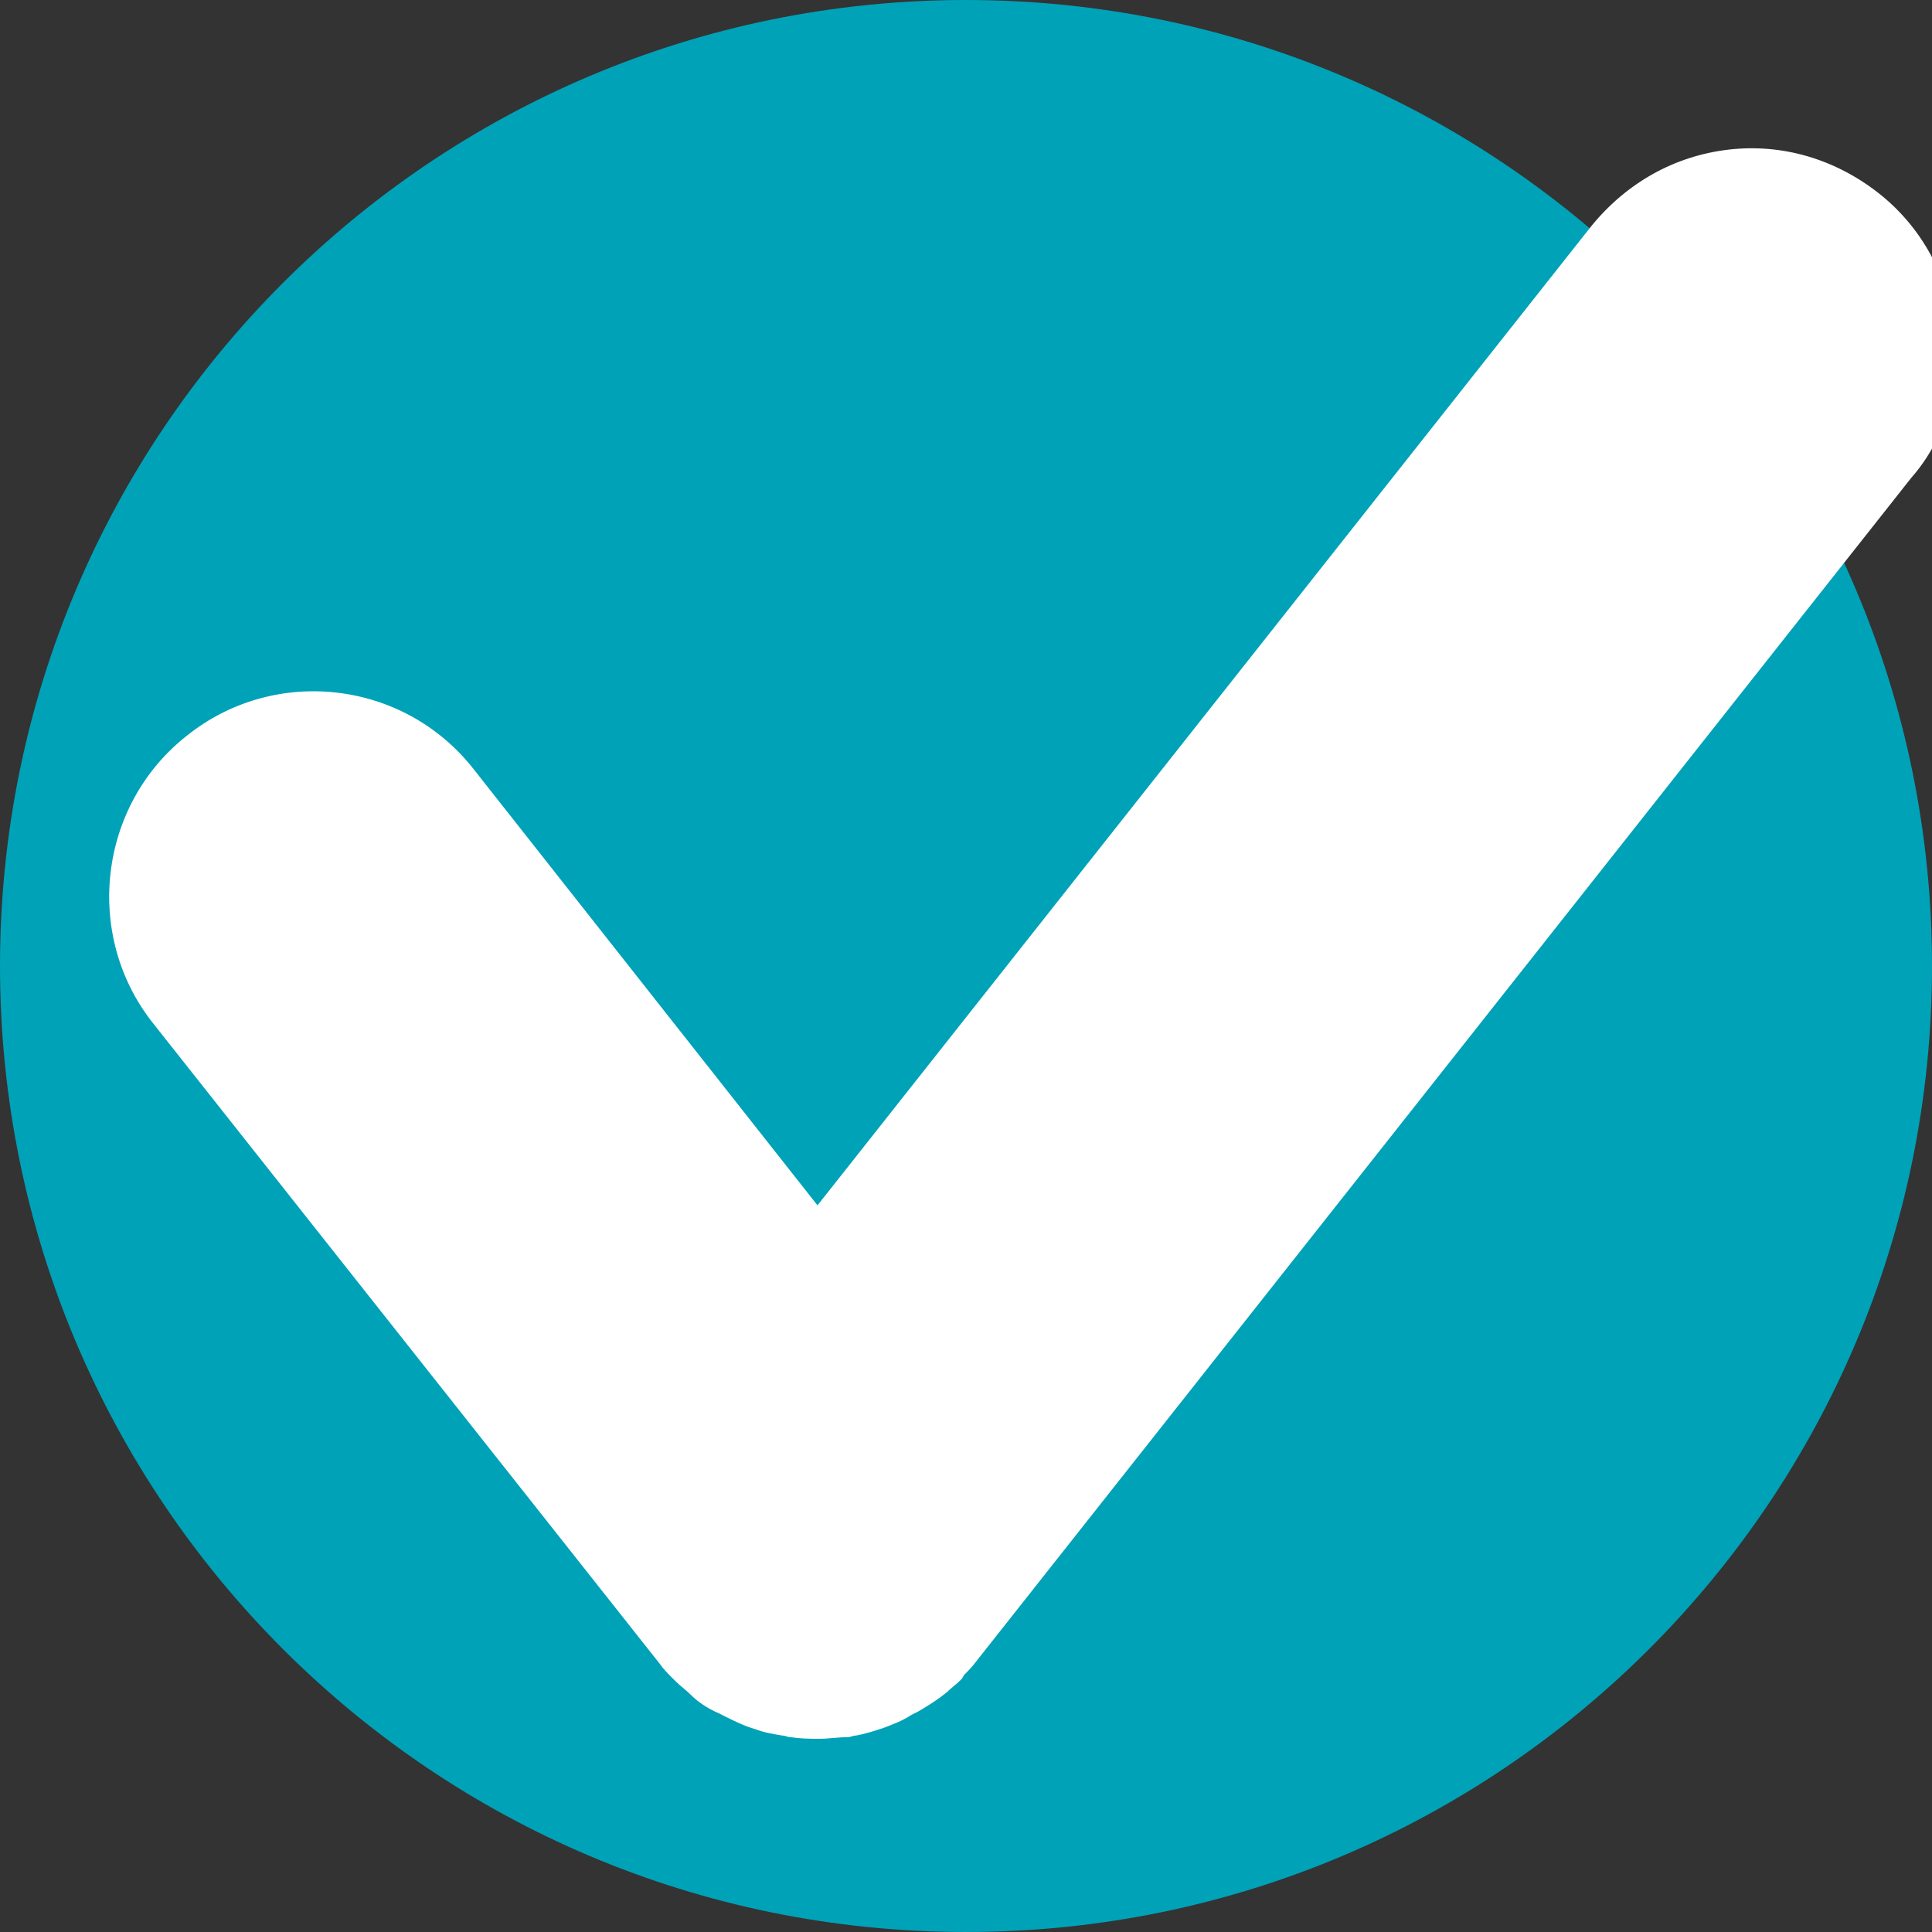 <svg xmlns="http://www.w3.org/2000/svg" xmlns:xlink="http://www.w3.org/1999/xlink" width="500" zoomAndPan="magnify" viewBox="0 0 375 375" height="500" preserveAspectRatio="xMidYMid meet" version="1.0"><rect x="0" y="0" width="375" height="375" fill="#333333" stroke="none"/><defs><clipPath id="afa5970ba9"><path d="M 187.5 0 C 83.945 0 0 83.945 0 187.5 C 0 291.055 83.945 375 187.5 375 C 291.055 375 375 291.055 375 187.5 C 375 83.945 291.055 0 187.5 0 Z M 187.5 0 " clip-rule="nonzero"/></clipPath><clipPath id="628f6837e9"><path d="M 21 28 L 375 28 L 375 337.562 L 21 337.562 Z M 21 28 " clip-rule="nonzero"/></clipPath></defs><g clip-path="url(#afa5970ba9)"><rect x="-37.5" width="450" fill="#00a2b8" y="-37.5" height="450" fill-opacity="1"/></g><g clip-path="url(#628f6837e9)"><path fill="#ffffff" d="M 379.348 63.973 C 378.109 53.465 372.855 43.883 364.512 37.391 C 356.168 30.902 345.969 27.812 335.461 29.047 C 324.949 30.285 315.68 35.539 308.879 43.883 L 158.676 233.957 L 91.918 149.273 C 78.32 131.965 53.285 129.184 36.289 142.781 C 18.98 156.383 16.199 181.723 29.797 198.723 L 128.078 322.965 C 128.695 323.895 129.625 324.82 130.551 325.746 L 131.168 326.363 C 132.098 327.293 133.023 327.91 133.949 328.836 C 135.496 330.383 137.352 331.617 139.516 332.547 L 140.75 333.164 C 142.605 334.09 144.461 335.02 146.621 335.637 C 148.168 336.254 150.023 336.562 151.875 336.875 C 152.496 336.875 152.805 337.184 153.422 337.184 C 155.586 337.492 157.129 337.492 158.984 337.492 L 159.293 337.492 C 160.84 337.492 162.695 337.184 164.547 337.184 C 165.168 337.184 165.477 336.875 166.094 336.875 C 167.949 336.562 169.801 335.945 171.656 335.328 C 173.203 334.711 175.055 334.09 176.91 332.855 L 178.148 332.238 C 180.309 331 182.164 329.766 183.711 328.527 C 184.637 327.602 185.562 326.984 186.492 326.055 C 186.801 325.746 186.801 325.746 187.109 325.129 C 188.035 324.203 188.656 323.582 189.582 322.348 L 371 92.715 C 377.801 84.988 380.582 74.48 379.348 63.973 Z M 379.348 63.973 " fill-opacity="1" fill-rule="nonzero"/></g></svg>